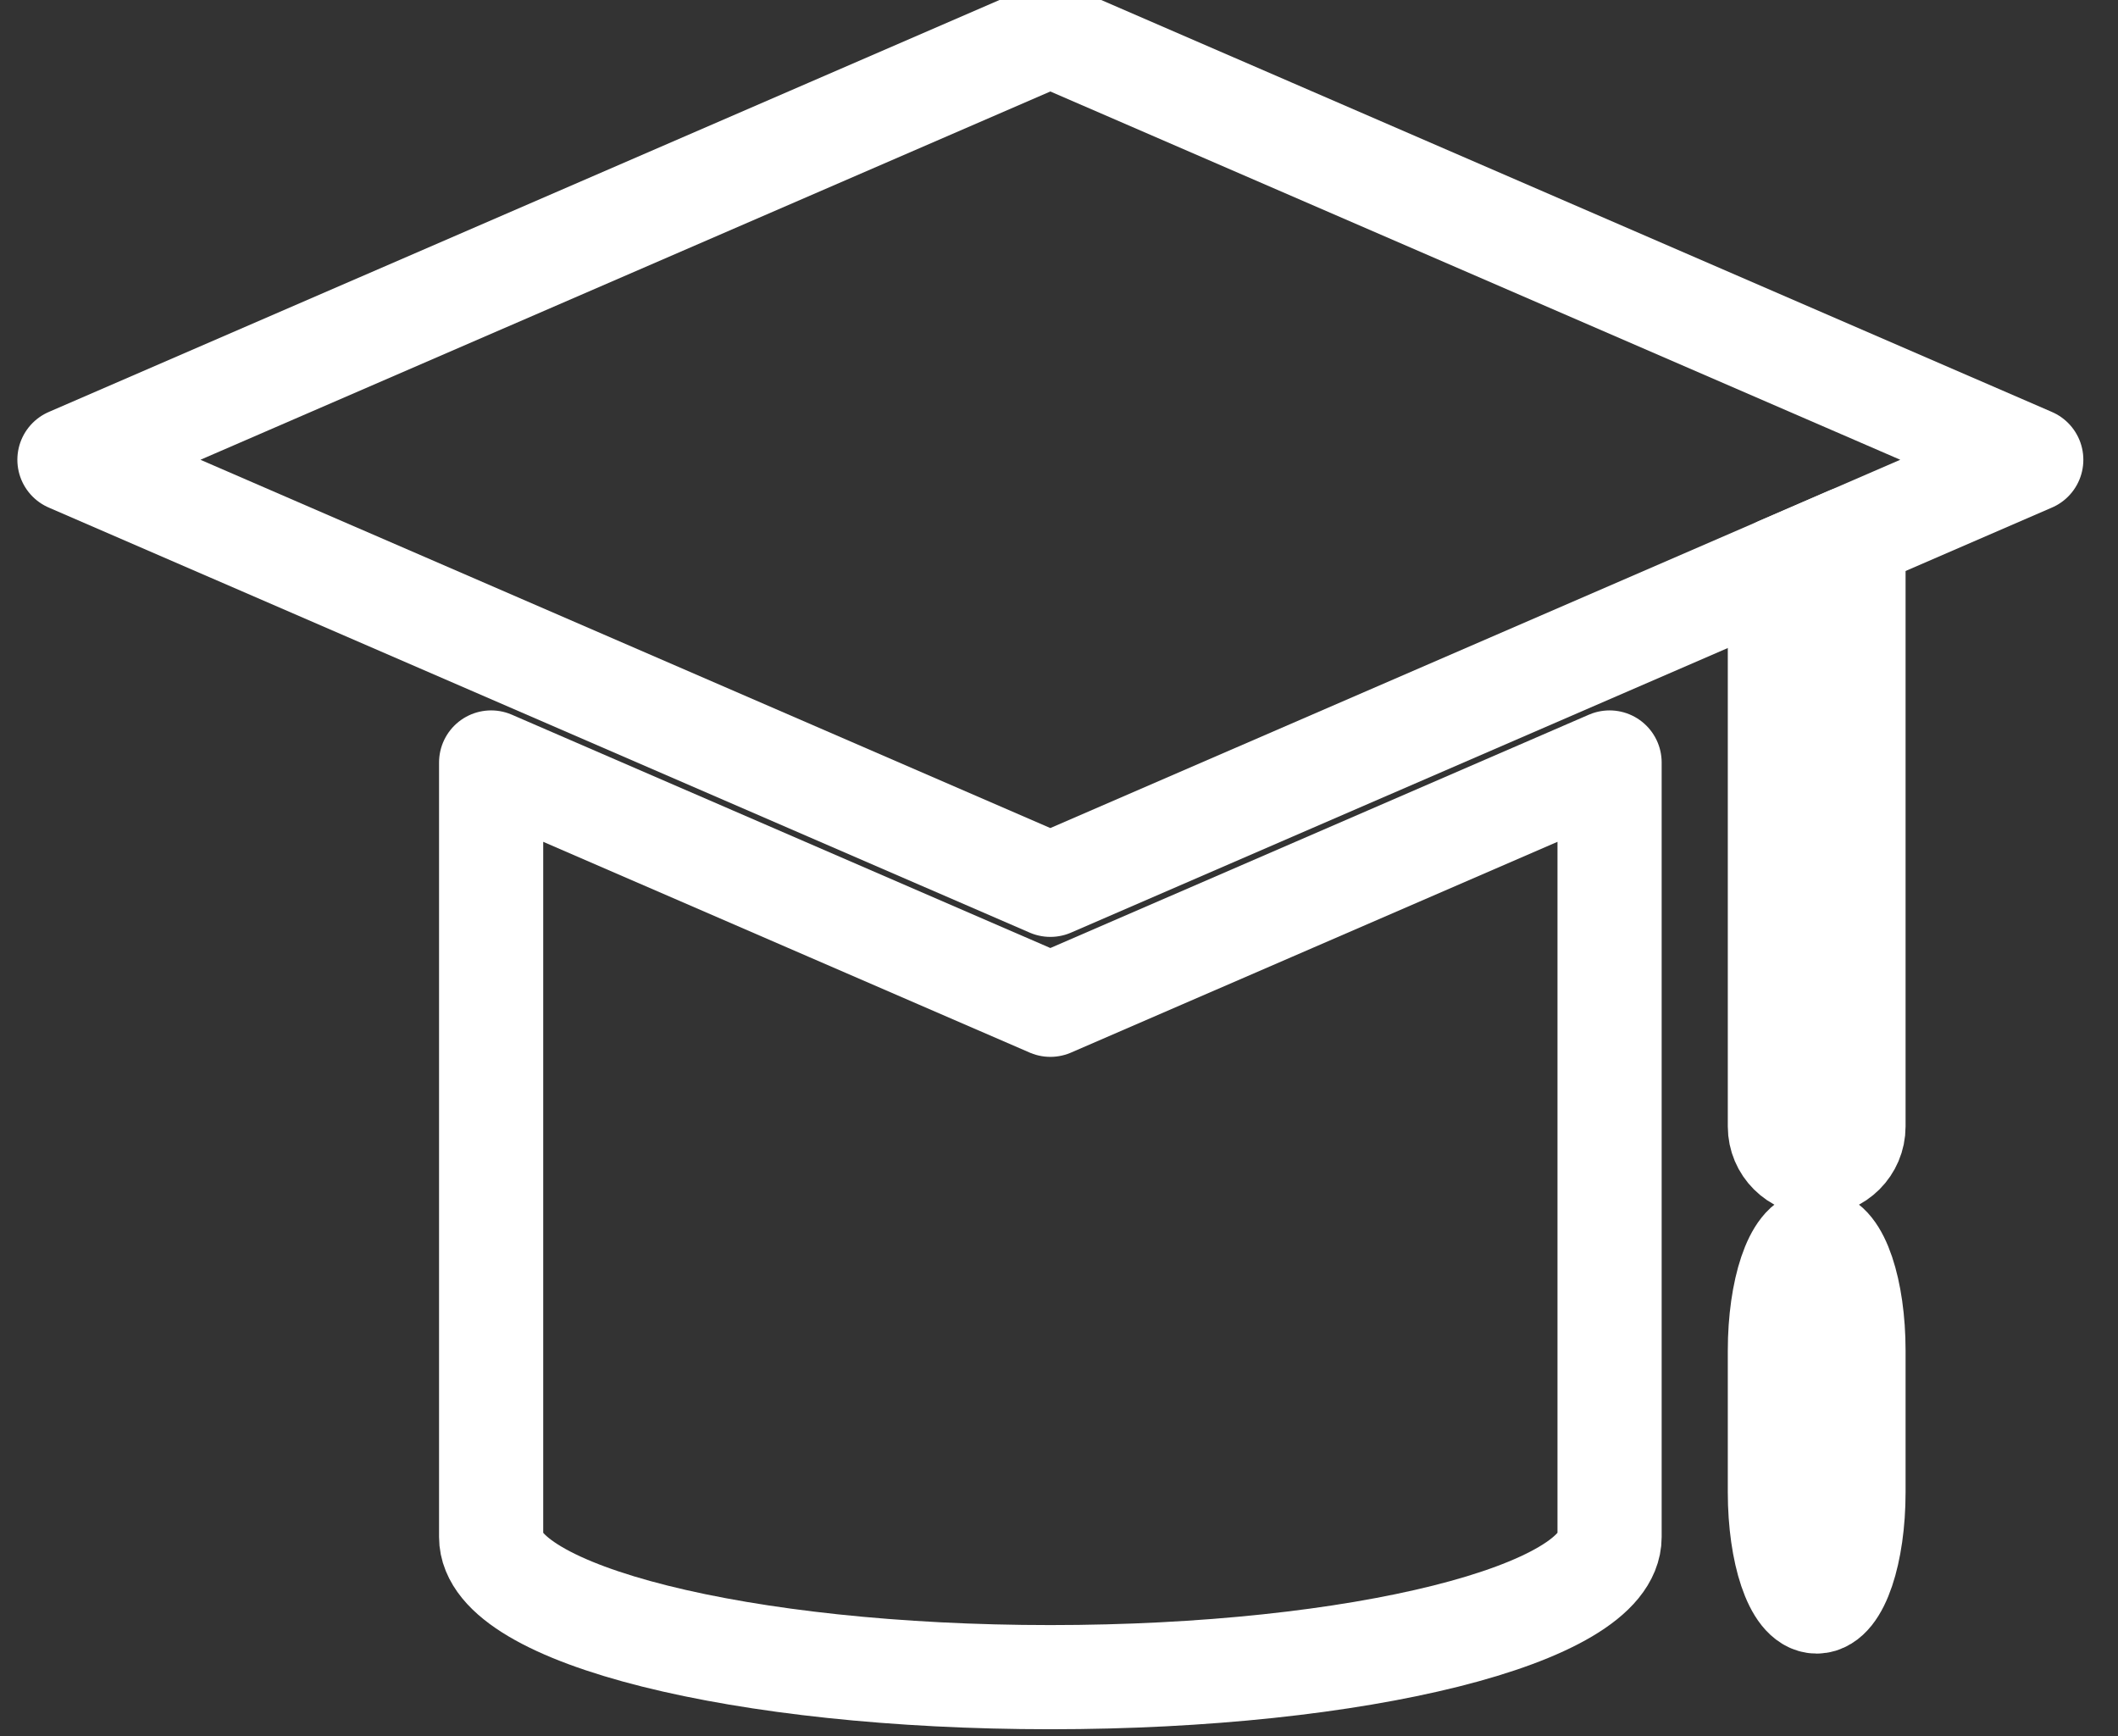 <?xml version="1.0" encoding="UTF-8"?> <svg xmlns="http://www.w3.org/2000/svg" width="61" height="50" viewBox="0 0 61 50" fill="none"><rect x="0" y="0" width="61" height="50" fill="#333333" stroke="none"/> <path d="M30.251 1L2 13.241L30.251 25.482L58.502 13.241L30.251 1Z" stroke="white" stroke-width="3" stroke-miterlimit="22.926" stroke-linecap="round" stroke-linejoin="round"></path> <path fill-rule="evenodd" clip-rule="evenodd" d="M46.357 21.959V44.265C46.357 46.494 39.146 48.301 30.251 48.301C21.356 48.301 14.145 46.494 14.145 44.265V21.959L30.251 28.937L46.357 21.959Z" stroke="white" stroke-width="3" stroke-miterlimit="22.926" stroke-linecap="round" stroke-linejoin="round"></path> <path fill-rule="evenodd" clip-rule="evenodd" d="M53.268 15.509C53.341 15.653 53.382 15.815 53.382 15.987V32.443C53.382 33.026 52.905 33.503 52.322 33.503C51.739 33.503 51.262 33.026 51.262 32.443V16.378L53.268 15.509V15.509Z" stroke="white" stroke-width="3" stroke-miterlimit="22.926" stroke-linecap="round" stroke-linejoin="round"></path> <path d="M53.382 38.895C53.382 37.159 52.907 35.751 52.322 35.751C51.736 35.751 51.262 37.159 51.262 38.895V42.978C51.262 44.715 51.736 46.122 52.322 46.122C52.907 46.122 53.382 44.715 53.382 42.978V38.895Z" stroke="white" stroke-width="3" stroke-miterlimit="22.926" stroke-linecap="round" stroke-linejoin="round"></path> </svg> 